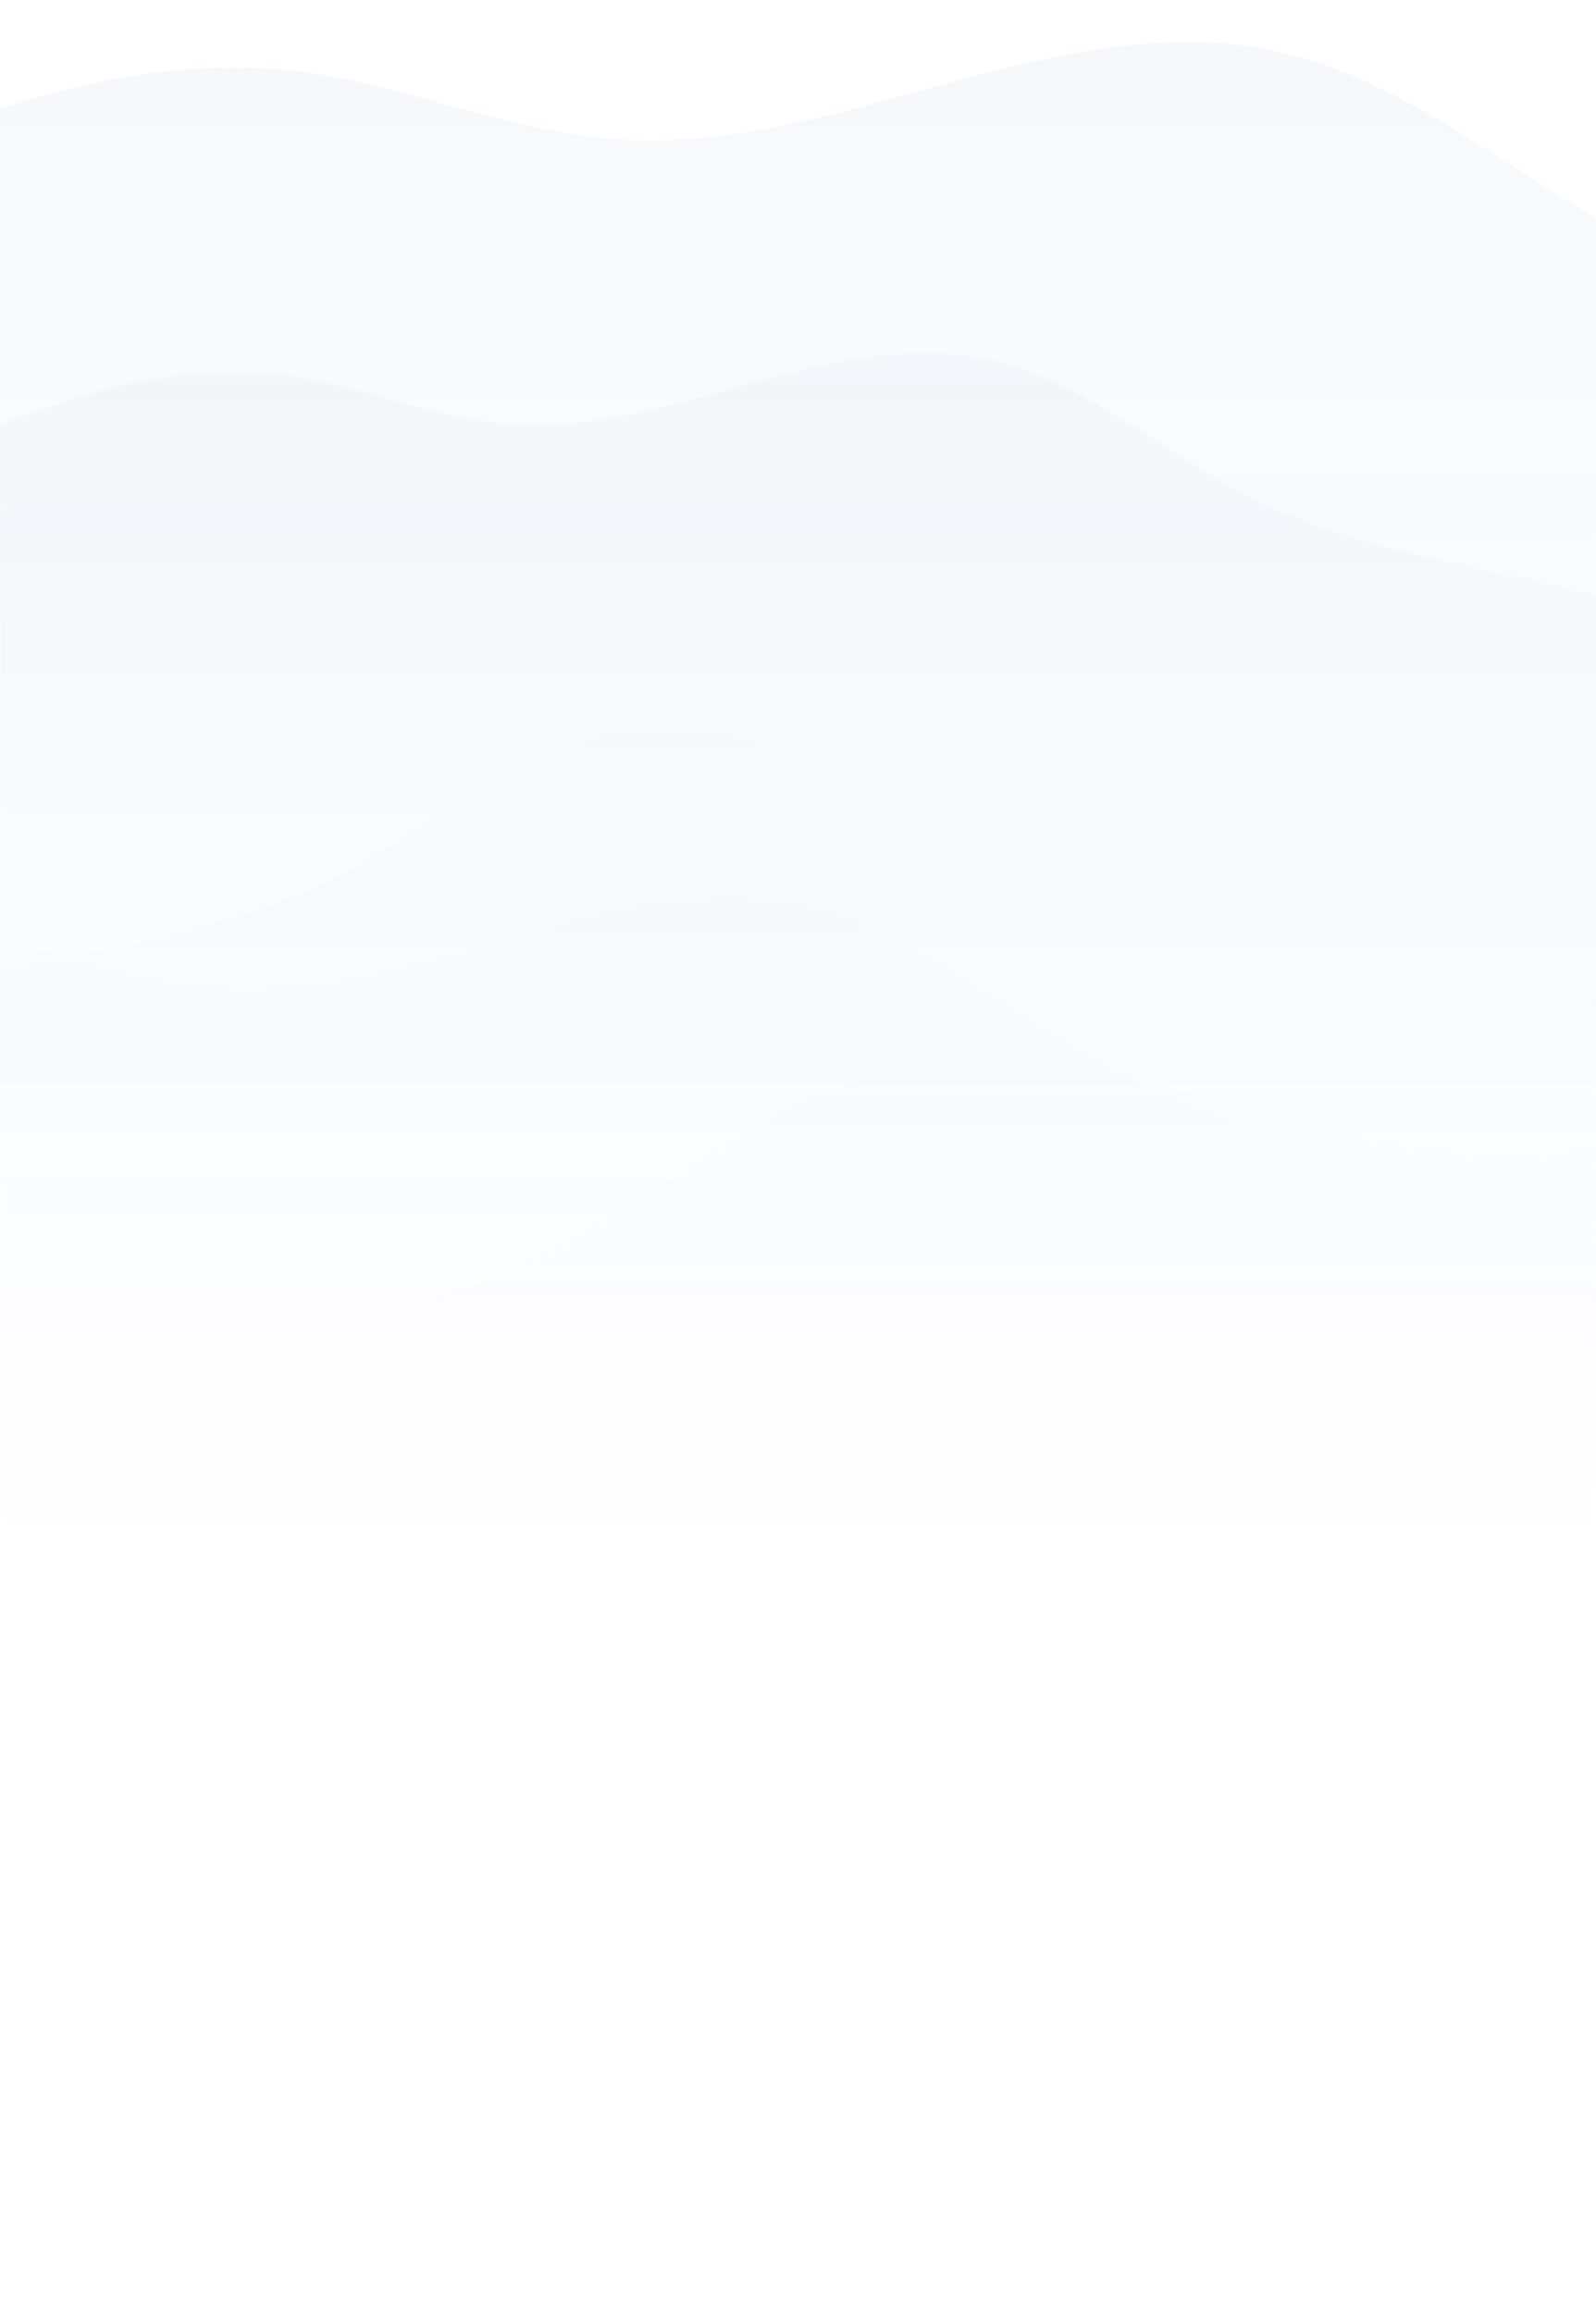 <?xml version="1.0" encoding="UTF-8"?> <svg xmlns="http://www.w3.org/2000/svg" xmlns:xlink="http://www.w3.org/1999/xlink" version="1.1" id="Layer_1" x="0px" y="0px" viewBox="0 0 1440 2087" style="enable-background:new 0 0 1440 2087;" xml:space="preserve"> <style type="text/css"> .st0{filter:url(#Adobe_OpacityMaskFilter);} .st1{fill-rule:evenodd;clip-rule:evenodd;fill:#FFFFFF;} .st2{opacity:5.000000e-02;mask:url(#mask-2_00000070808597913347686470000011783114091387869571_);fill-rule:evenodd;clip-rule:evenodd;fill:url(#Combined-Shape_00000067237903561874337150000002410948573585079719_);enable-background:new ;} .st3{filter:url(#Adobe_OpacityMaskFilter_00000005951865907041580720000008573311528985957800_);} .st4{opacity:5.000000e-02;mask:url(#mask-2_00000126299707130004103620000004629344231595248001_);fill-rule:evenodd;clip-rule:evenodd;fill:url(#Combined-Shape-Copy_00000129902807884589117720000009252939233438488716_);enable-background:new ;} .st5{filter:url(#Adobe_OpacityMaskFilter_00000118383121458149388330000005654909886981020341_);} .st6{opacity:0.1;mask:url(#mask-2_00000064332155821176954790000005224083199207639468_);fill-rule:evenodd;clip-rule:evenodd;fill:url(#Combined-Shape-Copy-2_00000166638136661260150970000014297093141866839442_);enable-background:new ;} .st7{filter:url(#Adobe_OpacityMaskFilter_00000183956198217144454940000004350283548486780579_);} .st8{opacity:0.15;mask:url(#mask-2_00000067204197523807946600000008327188464937650600_);fill-rule:evenodd;clip-rule:evenodd;fill:url(#Combined-Shape-Copy-3_00000059274917387008796140000003892706080351198338_);enable-background:new ;} .st9{filter:url(#Adobe_OpacityMaskFilter_00000074436218672737234860000008376643489012964528_);} .st10{opacity:0.2;mask:url(#mask-2_00000000215726728506944030000017215262529654191749_);fill-rule:evenodd;clip-rule:evenodd;fill:url(#Combined-Shape-Copy-4_00000109031364675765190250000008144211473369054118_);enable-background:new ;} </style> <defs> <filter id="Adobe_OpacityMaskFilter" filterUnits="userSpaceOnUse" x="-372" y="957" width="2672" height="1220"> <feColorMatrix type="matrix" values="1 0 0 0 0 0 1 0 0 0 0 0 1 0 0 0 0 0 1 0"></feColorMatrix> </filter> </defs> <mask maskUnits="userSpaceOnUse" x="-372" y="957" width="2672" height="1220" id="mask-2_00000070808597913347686470000011783114091387869571_"> <g class="st0"> <rect id="path-1_00000138544033395425517350000010560224309372701062_" class="st1" width="1440" height="1928"></rect> </g> </mask> <linearGradient id="Combined-Shape_00000122681650967195866550000009314721363170402470_" gradientUnits="userSpaceOnUse" x1="645.741" y1="1119.794" x2="645.741" y2="1118.794" gradientTransform="matrix(-2672 0 0 -1220 1726384.875 1367106)"> <stop offset="0" style="stop-color:#1C4A9F"></stop> <stop offset="1" style="stop-color:#3C81CD;stop-opacity:0"></stop> </linearGradient> <path id="Combined-Shape" style="opacity:5.000000e-02;mask:url(#mask-2_00000070808597913347686470000011783114091387869571_);fill-rule:evenodd;clip-rule:evenodd;fill:url(#Combined-Shape_00000122681650967195866550000009314721363170402470_);enable-background:new ;" d=" M35.4,1260.6c144.3-40.9,317.8-58.9,450.9-125.8c133.1-66.9,231.4-171.9,385.1-177.5c179.2-6.5,343.5,98.2,522.1,85.2 c98.2-7.1,186.9-49.5,284.5-60.3c164.5-18.2,319.7,53.9,465.8,114.6c146.1,60.7,106,37.9,156.3,64.5V2177c-1211.1,0-2006.7,0-2387,0 C-657.3,2177-241.3,1339,35.4,1260.6z"></path> <defs> <filter id="Adobe_OpacityMaskFilter_00000021119821445037860790000003193300725451743409_" filterUnits="userSpaceOnUse" x="-634" y="813" width="2442" height="1115"> <feColorMatrix type="matrix" values="1 0 0 0 0 0 1 0 0 0 0 0 1 0 0 0 0 0 1 0"></feColorMatrix> </filter> </defs> <mask maskUnits="userSpaceOnUse" x="-634" y="813" width="2442" height="1115" id="mask-2_00000126299707130004103620000004629344231595248001_"> <g style="filter:url(#Adobe_OpacityMaskFilter_00000021119821445037860790000003193300725451743409_);"> <rect id="path-1_00000066490641837897498830000011930252904648962214_" class="st1" width="1440" height="1928"></rect> </g> </mask> <linearGradient id="Combined-Shape-Copy_00000063596034852787886310000004079469263346196615_" gradientUnits="userSpaceOnUse" x1="645.236" y1="1119.869" x2="645.236" y2="1118.869" gradientTransform="matrix(2442 0 0 -1115 -1575079 1249467)"> <stop offset="0" style="stop-color:#1C4A9F"></stop> <stop offset="1" style="stop-color:#3C81CD;stop-opacity:0"></stop> </linearGradient> <path id="Combined-Shape-Copy" style="opacity:5.000000e-02;mask:url(#mask-2_00000126299707130004103620000004629344231595248001_);fill-rule:evenodd;clip-rule:evenodd;fill:url(#Combined-Shape-Copy_00000063596034852787886310000004079469263346196615_);enable-background:new ;" d=" M1435.7,1090.5c-131.9-37.4-290.5-53.8-412.1-115S812.1,818.3,671.7,813.3C508,807.3,357.8,903,194.6,891.1 c-89.7-6.5-170.8-45.2-260-55.1c-150.3-16.7-292.2,49.3-425.7,104.8c-133.5,55.5-96.9,34.7-142.9,59V1928c1106.8,0,1834,0,2181.5,0 C2068.7,1928,1688.5,1162.1,1435.7,1090.5z"></path> <defs> <filter id="Adobe_OpacityMaskFilter_00000096061036740981309180000000864383387008715168_" filterUnits="userSpaceOnUse" x="-337" y="662" width="1981" height="905"> <feColorMatrix type="matrix" values="1 0 0 0 0 0 1 0 0 0 0 0 1 0 0 0 0 0 1 0"></feColorMatrix> </filter> </defs> <mask maskUnits="userSpaceOnUse" x="-337" y="662" width="1981" height="905" id="mask-2_00000064332155821176954790000005224083199207639468_"> <g style="filter:url(#Adobe_OpacityMaskFilter_00000096061036740981309180000000864383387008715168_);"> <rect id="path-1_00000016762014422479627570000012945215099247865482_" class="st1" width="1440" height="1928"></rect> </g> </mask> <linearGradient id="Combined-Shape-Copy-2_00000059273517513160361250000002784804262279428770_" gradientUnits="userSpaceOnUse" x1="645.826" y1="1120.071" x2="645.826" y2="1119.071" gradientTransform="matrix(-1981 0 0 -905 1280033.875 1014326)"> <stop offset="0" style="stop-color:#1C4A9F"></stop> <stop offset="1" style="stop-color:#3C81CD;stop-opacity:0"></stop> </linearGradient> <path id="Combined-Shape-Copy-2" style="opacity:0.1;mask:url(#mask-2_00000064332155821176954790000005224083199207639468_);fill-rule:evenodd;clip-rule:evenodd;fill:url(#Combined-Shape-Copy-2_00000059273517513160361250000002784804262279428770_);enable-background:new ;" d=" M-35,887.2c107-30.3,235.6-43.7,334.3-93.3c98.7-49.6,171.6-127.5,285.5-131.7c132.8-4.8,254.7,72.8,387,63.2 c72.8-5.3,138.6-36.7,210.9-44.7c122-13.5,237,40,345.3,85c108.3,45.1,78.6,28.1,115.9,47.9V1567c-897.9,0-1487.8,0-1769.7,0 C-548.5,1567-240.1,945.3-35,887.2z"></path> <defs> <filter id="Adobe_OpacityMaskFilter_00000169534747604247297050000017248563313995862177_" filterUnits="userSpaceOnUse" x="-212" y="319" width="1981" height="905"> <feColorMatrix type="matrix" values="1 0 0 0 0 0 1 0 0 0 0 0 1 0 0 0 0 0 1 0"></feColorMatrix> </filter> </defs> <mask maskUnits="userSpaceOnUse" x="-212" y="319" width="1981" height="905" id="mask-2_00000067204197523807946600000008327188464937650600_"> <g style="filter:url(#Adobe_OpacityMaskFilter_00000169534747604247297050000017248563313995862177_);"> <rect id="path-1_00000085957580673086138640000008957129048089817485_" class="st1" width="1440" height="1928"></rect> </g> </mask> <linearGradient id="Combined-Shape-Copy-3_00000127010272998378720180000000948106713073270675_" gradientUnits="userSpaceOnUse" x1="645.174" y1="1120.071" x2="645.174" y2="1119.071" gradientTransform="matrix(1981 0 0 -905 -1277311.875 1013983)"> <stop offset="0" style="stop-color:#1C4A9F"></stop> <stop offset="1" style="stop-color:#3C81CD;stop-opacity:0"></stop> </linearGradient> <path id="Combined-Shape-Copy-3" style="opacity:0.15;mask:url(#mask-2_00000067204197523807946600000008327188464937650600_);fill-rule:evenodd;clip-rule:evenodd;fill:url(#Combined-Shape-Copy-3_00000127010272998378720180000000948106713073270675_);enable-background:new ;" d=" M1467,544.2c-107-30.3-235.6-43.7-334.3-93.3c-98.7-49.6-171.6-127.5-285.5-131.7c-132.8-4.8-254.7,72.8-387,63.2 c-72.8-5.3-138.6-36.7-210.9-44.7c-122-13.5-237,40-345.3,85c-108.3,45.1-78.6,28.1-115.9,47.9V1224c897.9,0,1487.8,0,1769.7,0 C1980.5,1224,1672.1,602.3,1467,544.2z"></path> <defs> <filter id="Adobe_OpacityMaskFilter_00000144320631873885294670000015972288089216042157_" filterUnits="userSpaceOnUse" x="-372" y="38" width="2732" height="1248"> <feColorMatrix type="matrix" values="1 0 0 0 0 0 1 0 0 0 0 0 1 0 0 0 0 0 1 0"></feColorMatrix> </filter> </defs> <mask maskUnits="userSpaceOnUse" x="-372" y="38" width="2732" height="1248" id="mask-2_00000000215726728506944030000017215262529654191749_"> <g style="filter:url(#Adobe_OpacityMaskFilter_00000144320631873885294670000015972288089216042157_);"> <rect id="path-1_00000128476740684776390130000005721657391377218713_" class="st1" width="1440" height="1928"></rect> </g> </mask> <linearGradient id="Combined-Shape-Copy-4_00000096742384021952113660000015215553203747422094_" gradientUnits="userSpaceOnUse" x1="645.264" y1="1119.776" x2="645.264" y2="1118.776" gradientTransform="matrix(2732 0 0 -1248 -1761867 1397519)"> <stop offset="0" style="stop-color:#1C4A9F"></stop> <stop offset="1" style="stop-color:#3C81CD;stop-opacity:0"></stop> </linearGradient> <path id="Combined-Shape-Copy-4" style="opacity:0.2;mask:url(#mask-2_00000000215726728506944030000017215262529654191749_);fill-rule:evenodd;clip-rule:evenodd;fill:url(#Combined-Shape-Copy-4_00000096742384021952113660000015215553203747422094_);enable-background:new ;" d=" M1943.5,348.6c-147.5-41.8-325-60.3-461-128.7S1245.9,44,1088.8,38.3C905.6,31.7,737.5,138.7,555,125.5 c-100.4-7.3-191.1-50.6-290.9-61.7C95.9,45.2-62.8,118.9-212.2,181.1c-149.3,62.1-108.4,38.8-159.8,66V1286 c1238.3,0,2051.8,0,2440.6,0C2651.7,1286,2226.3,428.7,1943.5,348.6z"></path> </svg> 